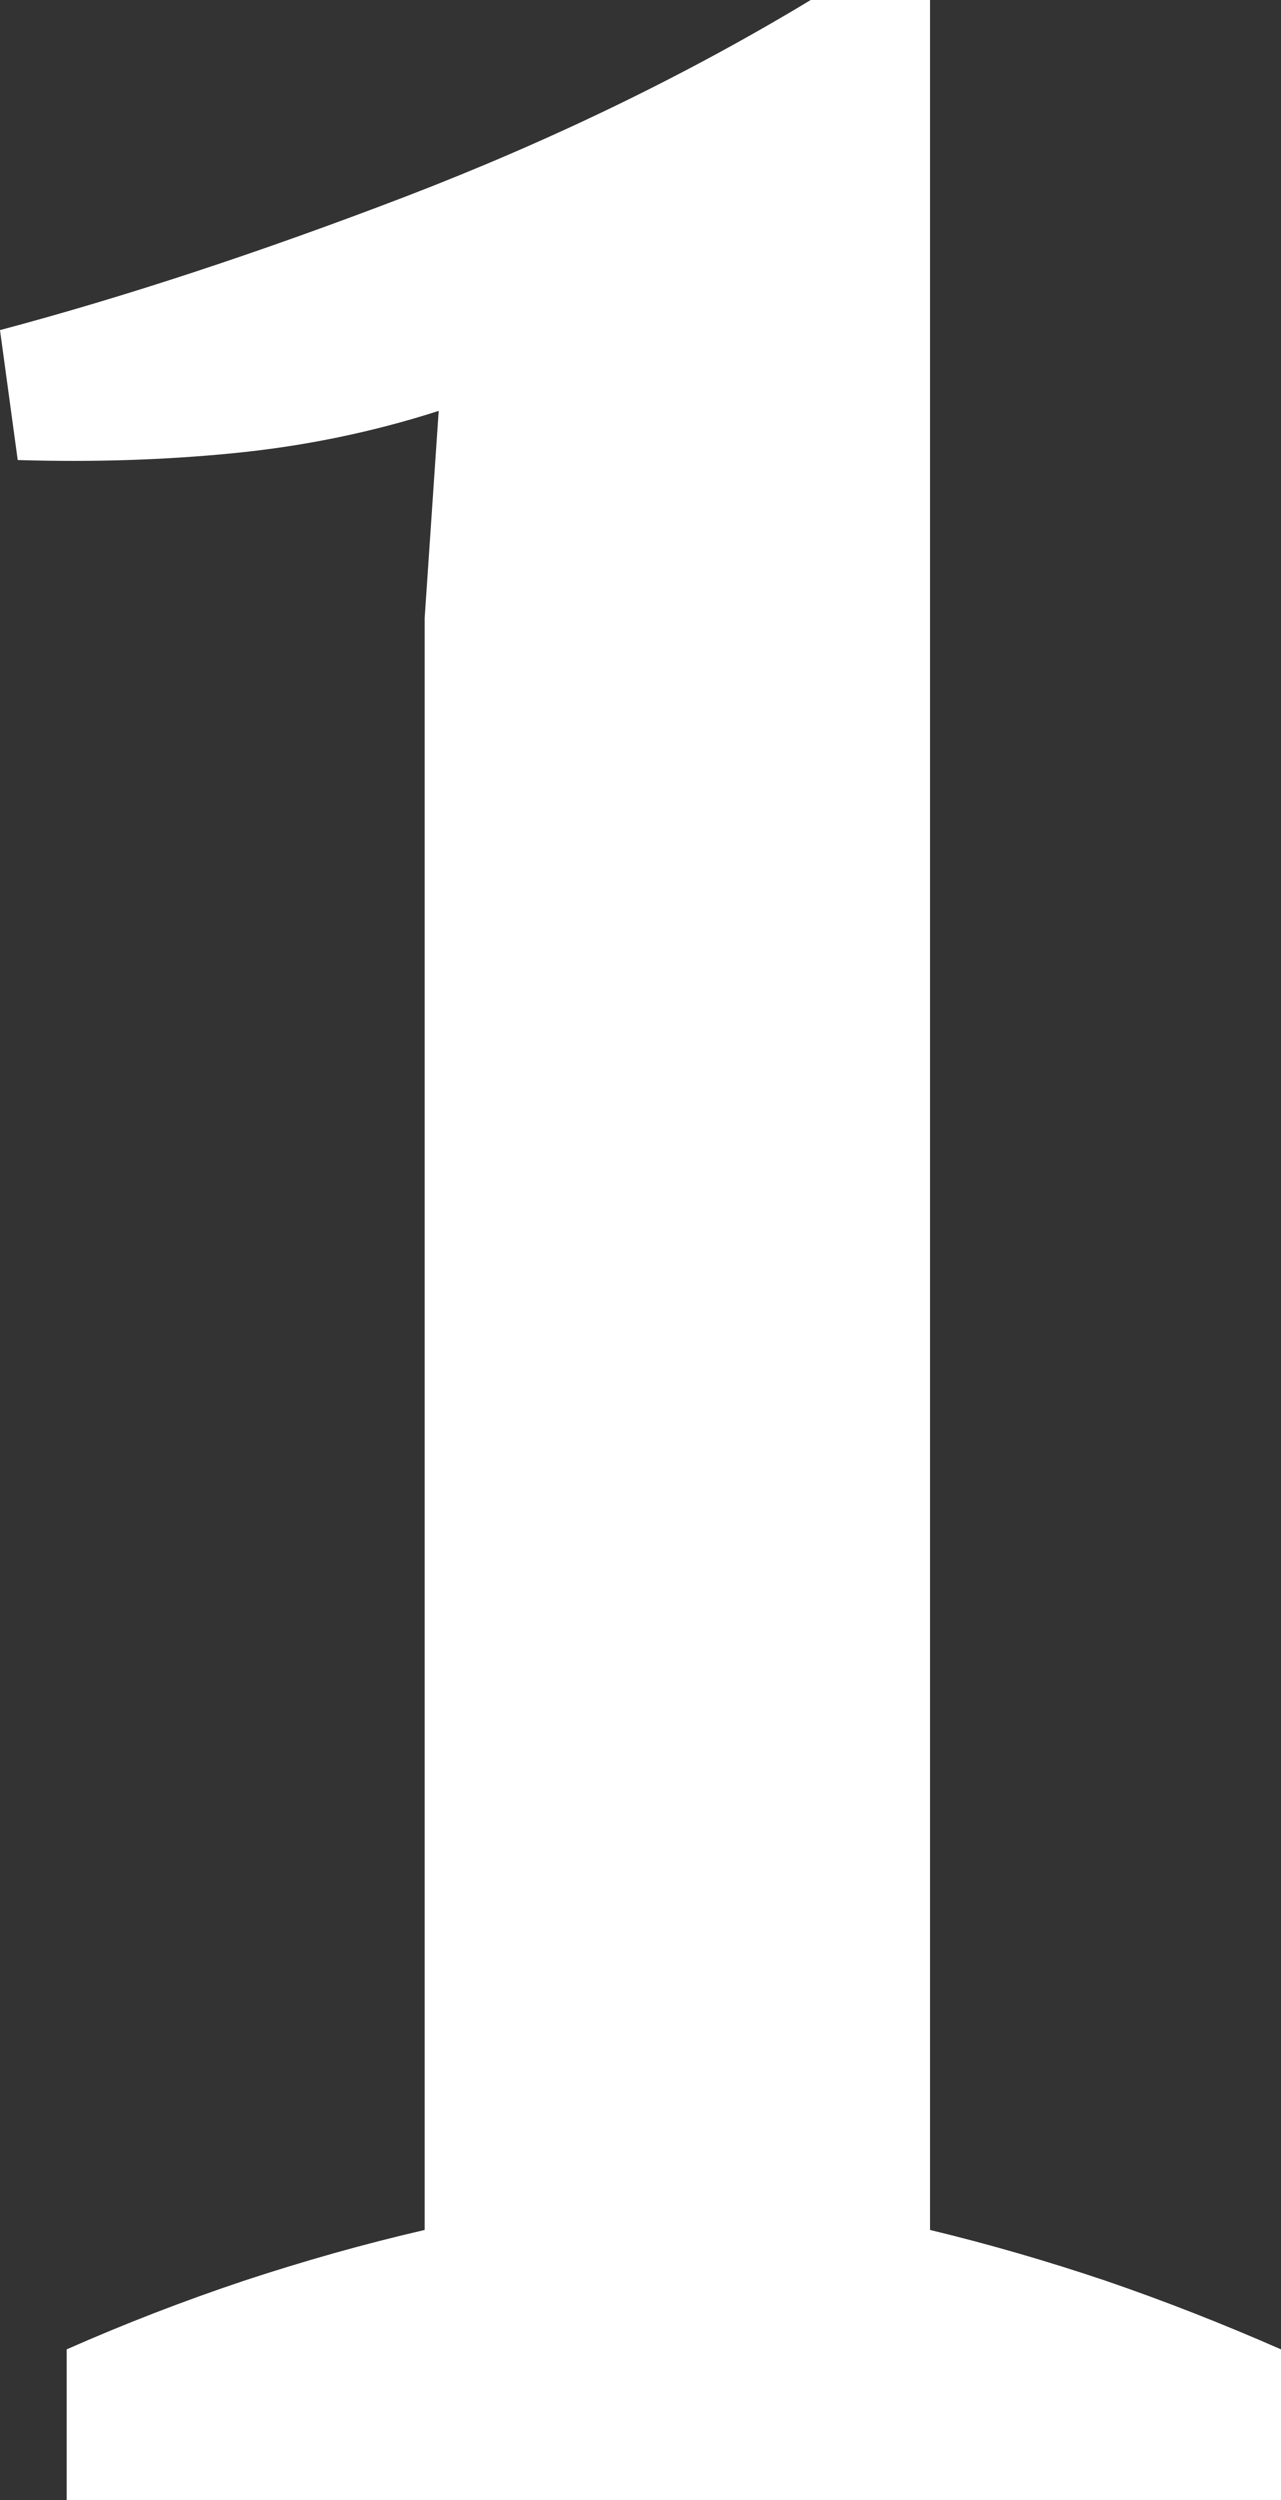 <?xml version="1.0" encoding="UTF-8"?> <!-- Generator: Adobe Illustrator 16.0.4, SVG Export Plug-In . SVG Version: 6.00 Build 0) --> <svg xmlns="http://www.w3.org/2000/svg" xmlns:xlink="http://www.w3.org/1999/xlink" id="Layer_1" x="0px" y="0px" width="7.3px" height="14.239px" viewBox="0 0 7.3 14.239" xml:space="preserve"><rect x="0" y="0" width="7.3" height="14.239" fill="#333333" stroke="none"/> <path fill="#FFFFFF" d="M7.3,13.38c-0.333-0.146-0.667-0.277-1-0.391c-0.333-0.112-0.667-0.209-1-0.289V0H4.62 c-0.707,0.427-1.477,0.8-2.31,1.12C1.477,1.439,0.707,1.692,0,1.88l0.101,0.74c0.427,0.013,0.84,0,1.239-0.04 c0.4-0.04,0.787-0.12,1.16-0.24L2.42,3.52V12.7c-0.347,0.08-0.689,0.177-1.029,0.289C1.05,13.103,0.713,13.233,0.38,13.38v0.859H7.3 V13.38z"></path> </svg> 